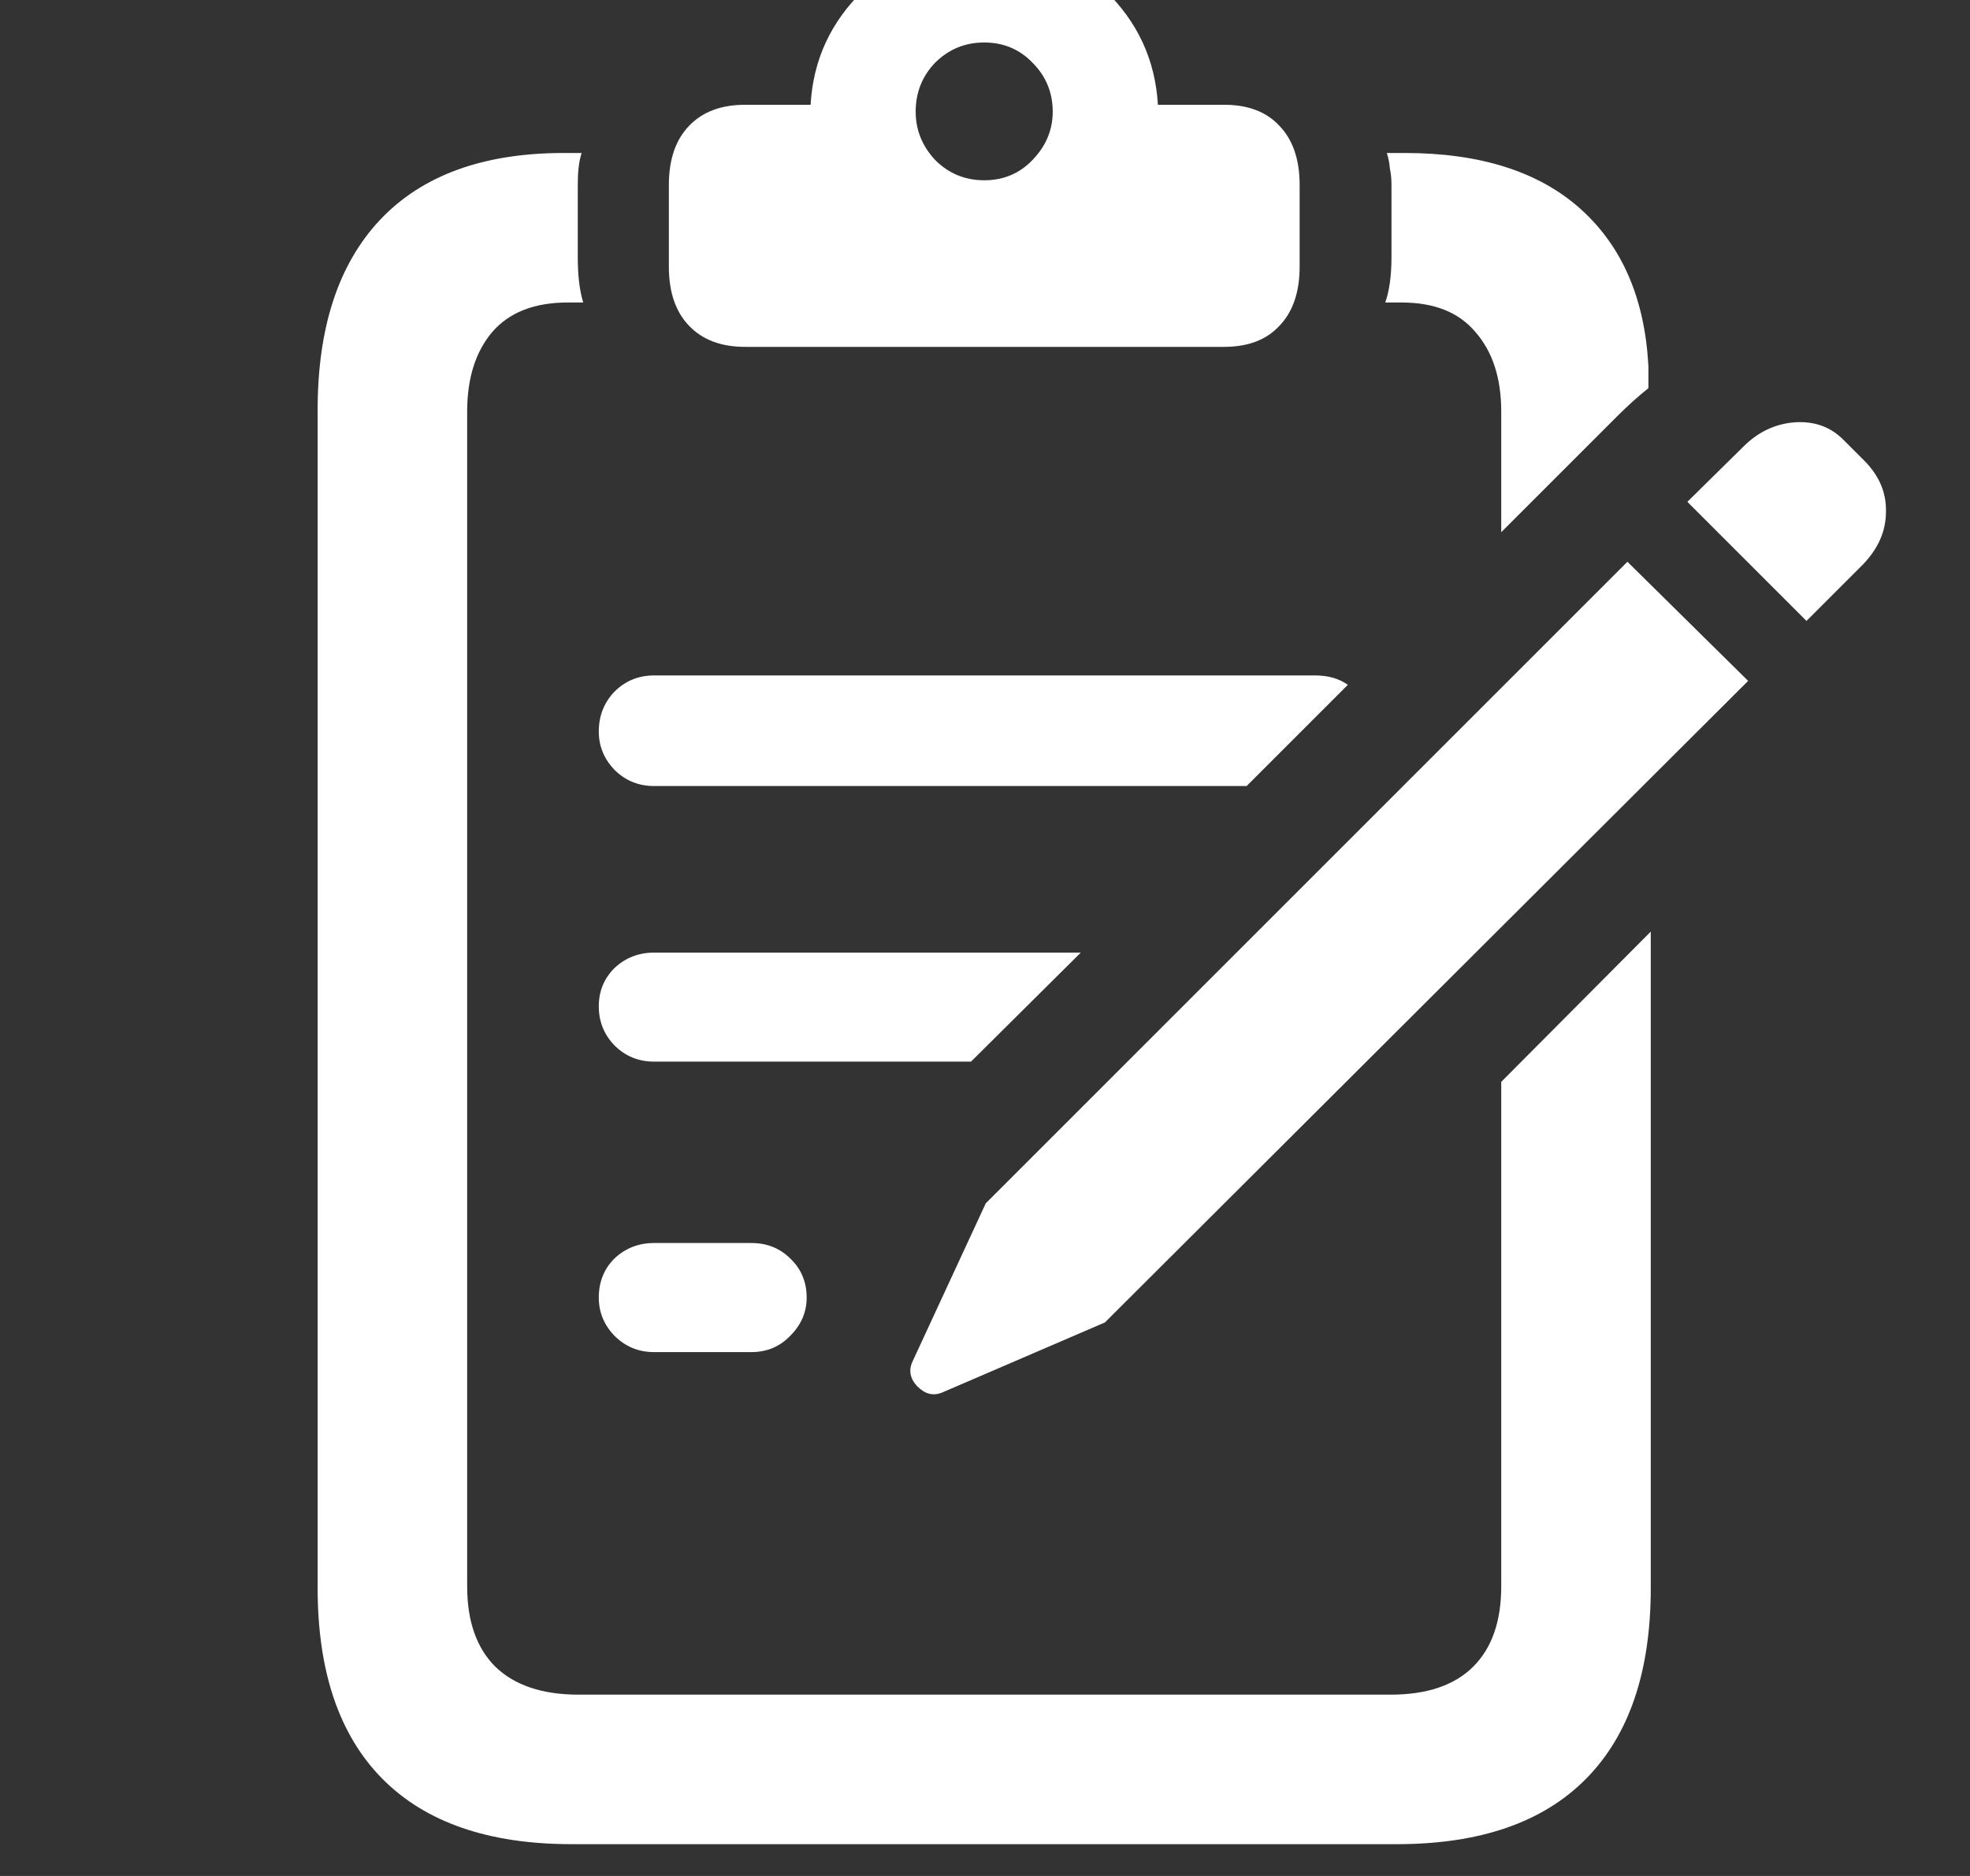 <svg width="21" height="20" viewBox="0 0 21 20" fill="none" xmlns="http://www.w3.org/2000/svg">
<rect x="0" y="0" width="21" height="20" fill="#333333" stroke="none"/>
<g clip-path="url(#clip0_4261_120)">
<g clip-path="url(#clip1_4261_120)">
<path d="M7.943 3.698C7.689 3.698 7.49 3.624 7.346 3.474C7.202 3.325 7.13 3.114 7.13 2.843V1.972C7.13 1.701 7.202 1.49 7.346 1.341C7.49 1.191 7.689 1.117 7.943 1.117H8.641C8.668 0.635 8.859 0.226 9.213 -0.112C9.568 -0.455 9.994 -0.626 10.492 -0.626C10.99 -0.626 11.416 -0.455 11.77 -0.112C12.124 0.226 12.315 0.635 12.343 1.117H13.048C13.303 1.117 13.499 1.191 13.638 1.341C13.782 1.49 13.854 1.701 13.854 1.972V2.843C13.854 3.114 13.782 3.325 13.638 3.474C13.499 3.624 13.303 3.698 13.048 3.698H7.943ZM10.492 1.922C10.697 1.922 10.868 1.85 11.006 1.706C11.15 1.557 11.222 1.385 11.222 1.191C11.222 0.987 11.15 0.812 11.006 0.668C10.868 0.525 10.697 0.453 10.492 0.453C10.287 0.453 10.113 0.525 9.969 0.668C9.83 0.812 9.761 0.987 9.761 1.191C9.761 1.385 9.83 1.557 9.969 1.706C10.113 1.85 10.287 1.922 10.492 1.922ZM6.092 19.661C5.207 19.661 4.535 19.428 4.075 18.963C3.616 18.498 3.386 17.821 3.386 16.93V4.371C3.386 3.491 3.608 2.816 4.05 2.345C4.499 1.869 5.152 1.631 6.009 1.631H6.2C6.184 1.681 6.173 1.736 6.167 1.797C6.161 1.853 6.159 1.911 6.159 1.972V2.744C6.159 2.937 6.178 3.098 6.217 3.225H6.051C5.697 3.225 5.428 3.33 5.246 3.541C5.069 3.751 4.98 4.033 4.98 4.387V16.913C4.98 17.284 5.08 17.569 5.279 17.768C5.484 17.967 5.78 18.067 6.167 18.067H14.825C15.212 18.067 15.505 17.967 15.705 17.768C15.904 17.569 16.003 17.284 16.003 16.913V11.534L17.597 9.932V16.93C17.597 17.821 17.367 18.498 16.908 18.963C16.449 19.428 15.777 19.661 14.891 19.661H6.092ZM16.003 5.674V4.387C16.003 4.033 15.912 3.751 15.729 3.541C15.552 3.33 15.29 3.225 14.941 3.225H14.767C14.811 3.098 14.833 2.937 14.833 2.744V1.972C14.833 1.911 14.828 1.853 14.816 1.797C14.811 1.736 14.8 1.681 14.783 1.631H14.974C15.782 1.631 16.407 1.831 16.85 2.229C17.293 2.627 17.534 3.186 17.572 3.906V4.138C17.517 4.182 17.462 4.229 17.406 4.279C17.356 4.324 17.307 4.371 17.257 4.42L16.003 5.674ZM6.383 7.799C6.383 7.633 6.438 7.492 6.549 7.375C6.665 7.259 6.806 7.201 6.972 7.201H14.02C14.158 7.201 14.274 7.234 14.368 7.301L13.289 8.38H6.972C6.806 8.38 6.665 8.322 6.549 8.206C6.438 8.089 6.383 7.954 6.383 7.799ZM6.383 10.729C6.383 10.569 6.438 10.433 6.549 10.322C6.665 10.212 6.806 10.156 6.972 10.156H11.521L10.351 11.318H6.972C6.806 11.318 6.665 11.26 6.549 11.144C6.438 11.028 6.383 10.889 6.383 10.729ZM6.972 14.415C6.806 14.415 6.665 14.356 6.549 14.24C6.438 14.124 6.383 13.988 6.383 13.834C6.383 13.668 6.438 13.529 6.549 13.418C6.665 13.308 6.806 13.252 6.972 13.252H8.01C8.176 13.252 8.314 13.308 8.425 13.418C8.541 13.529 8.599 13.668 8.599 13.834C8.599 13.988 8.541 14.124 8.425 14.24C8.314 14.356 8.176 14.415 8.01 14.415H6.972ZM19.257 6.62L17.987 5.35L18.585 4.761C18.74 4.606 18.92 4.52 19.125 4.503C19.335 4.487 19.509 4.548 19.648 4.686L19.872 4.91C20.032 5.071 20.11 5.253 20.104 5.458C20.104 5.663 20.021 5.851 19.855 6.022L19.257 6.62ZM10.043 14.846C9.949 14.885 9.861 14.863 9.778 14.78C9.7 14.697 9.684 14.608 9.728 14.514L10.508 12.829L17.348 5.989L18.635 7.259L11.778 14.099L10.043 14.846Z" fill="white"/>
</g>
</g>
<defs>
<clipPath id="clip0_4261_120">
<rect width="20" height="20" fill="white" transform="translate(0.5)"/>
</clipPath>
<clipPath id="clip1_4261_120">
<rect width="20" height="20" fill="white" transform="translate(0.5)"/>
</clipPath>
</defs>
</svg>
